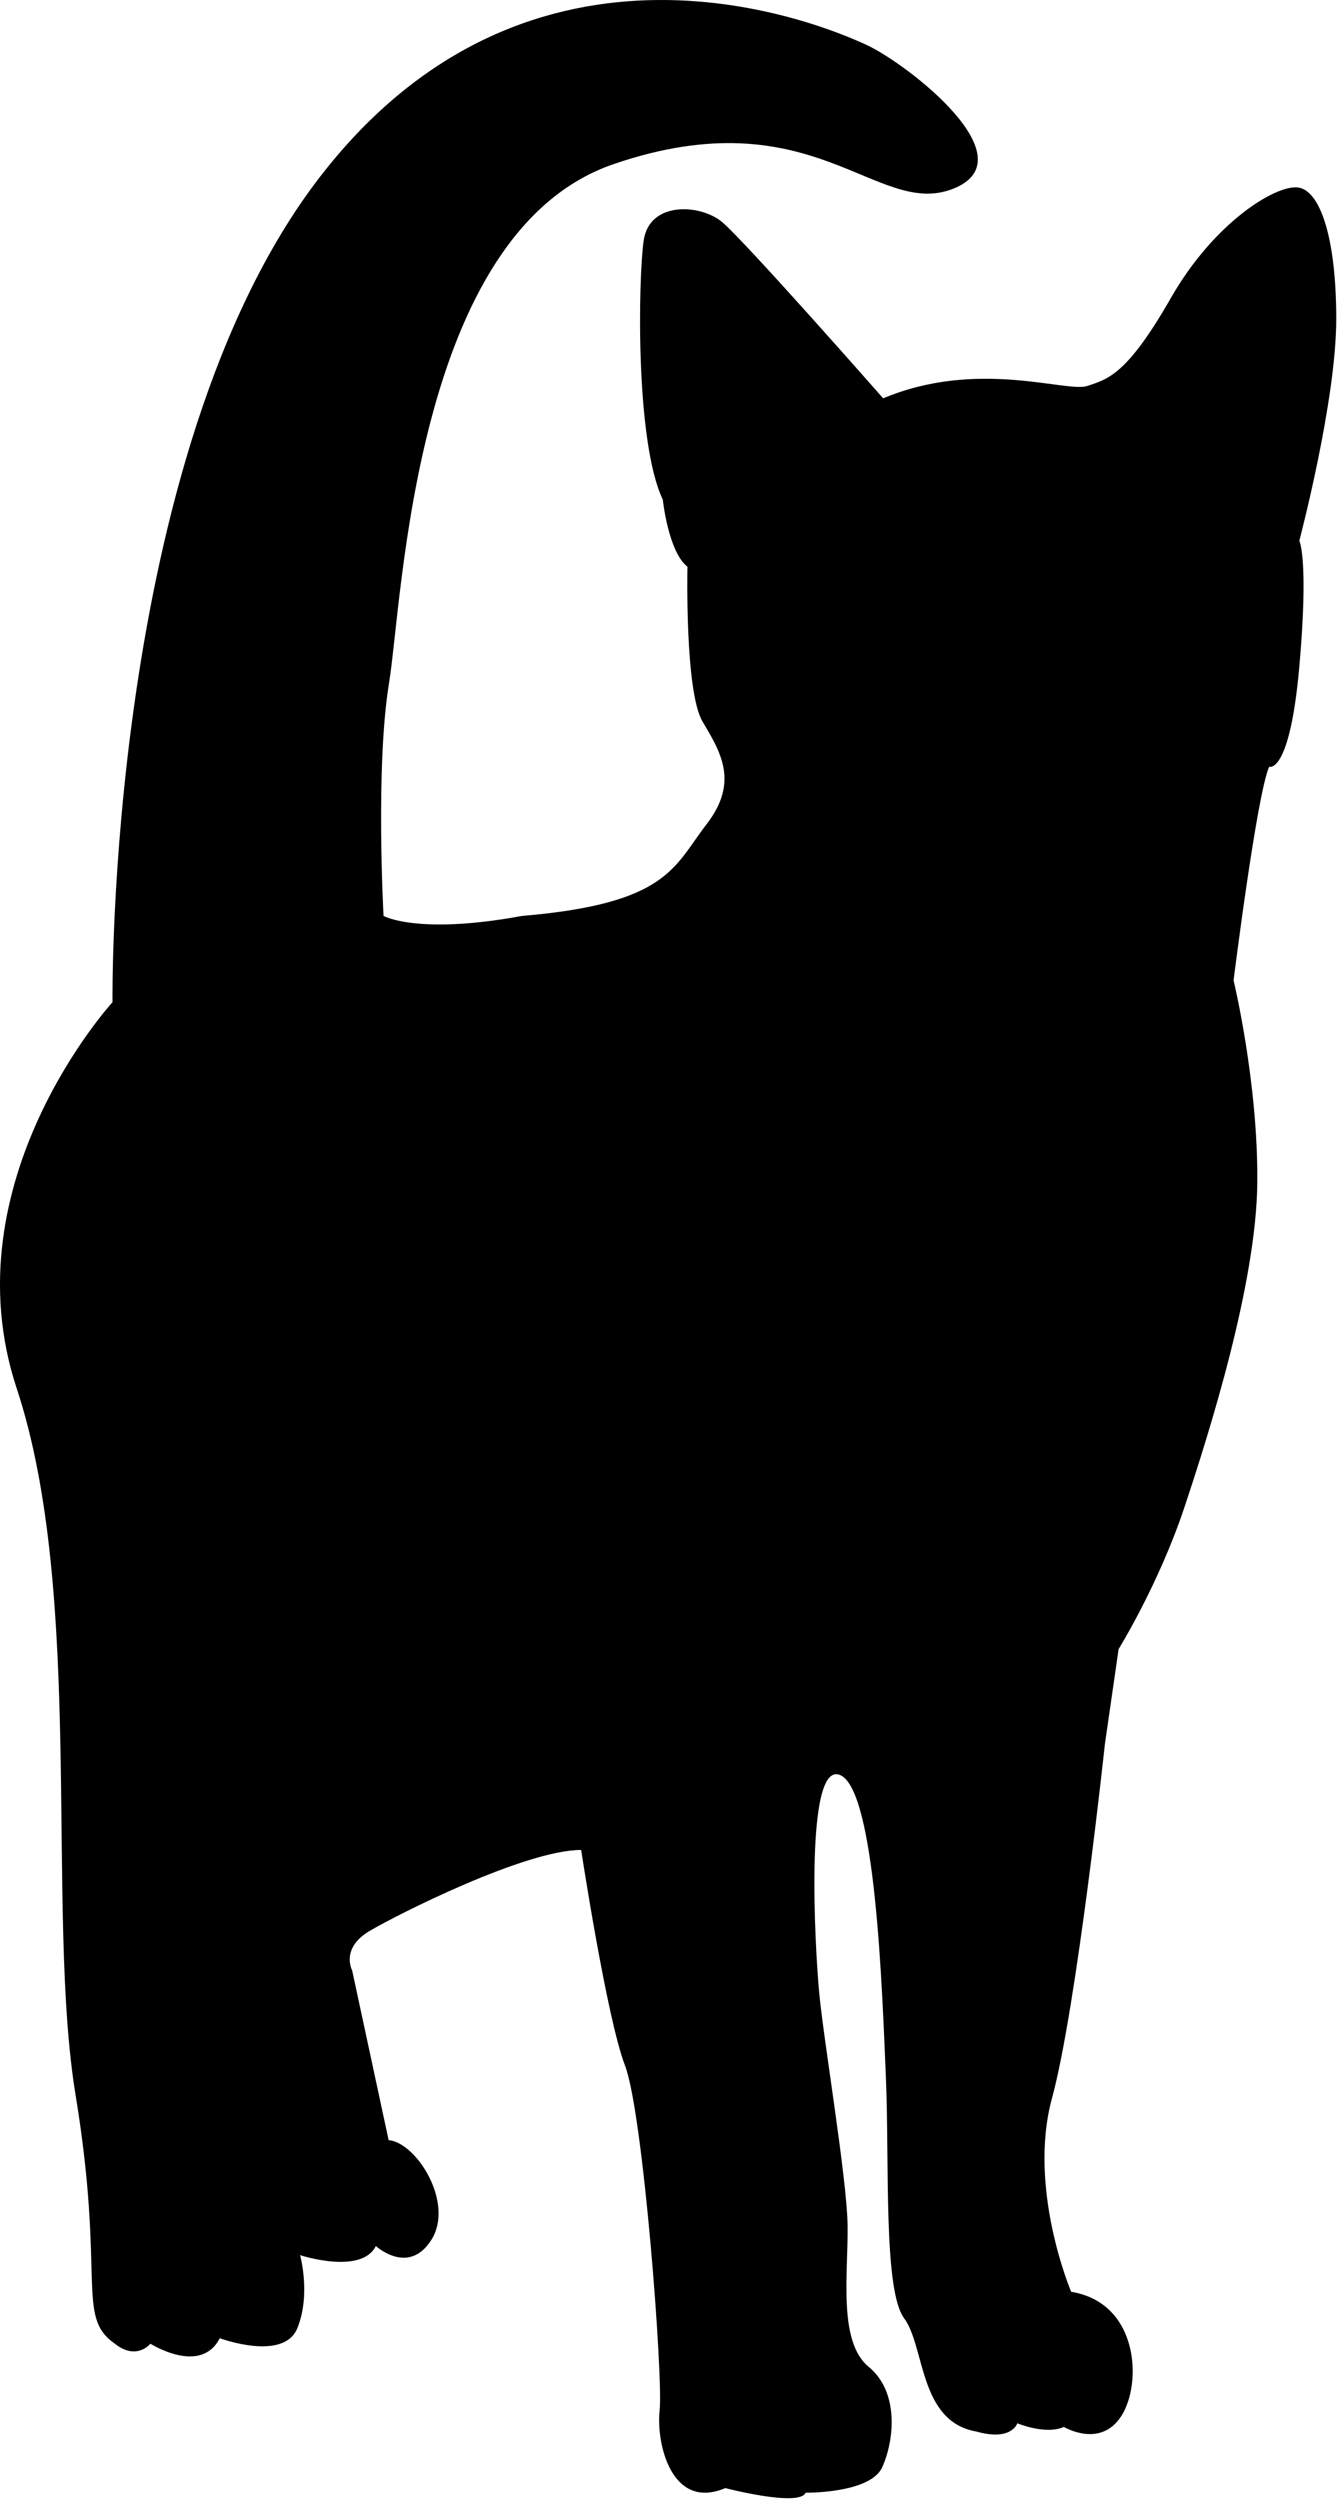 <svg width="359" height="671" viewBox="0 0 359 671" fill="none" xmlns="http://www.w3.org/2000/svg">
<path d="M156.05 496.559C156.05 496.559 162.911 541.649 167.811 554.389C172.711 567.129 178.1 638.189 177.12 647.019C176.14 655.849 180.31 673.969 194.76 667.849C194.76 667.849 214.611 673.019 216.321 669.089C216.321 669.089 233.72 669.319 236.9 662.219C240.09 655.109 241.56 642.129 233.22 635.269C224.89 628.409 227.83 609.789 227.58 597.039C227.34 584.299 221.21 548.029 219.98 535.039C218.75 522.049 216.06 472.309 225.62 476.469C235.18 480.639 236.89 534.789 237.87 557.579C238.85 580.369 237.13 614.679 242.77 622.269C248.41 629.869 246.69 649.959 262.13 652.659C271.69 655.359 273.16 650.449 273.16 650.449C273.16 650.449 280.76 653.639 285.66 651.429C285.66 651.429 295.46 657.309 301.1 648.489C306.74 639.669 305.76 618.099 287.62 615.159C287.62 615.159 275.86 587.469 282.47 563.209C289.09 538.949 296.68 468.129 296.68 468.129L300.36 442.649C300.36 442.649 311.14 425.249 318 404.669C324.86 384.089 337.36 344.389 337.6 317.429C337.84 290.479 331.23 263.149 331.23 263.149C331.23 263.149 337.48 213.159 340.79 205.809C340.79 205.809 346.3 208.019 348.88 178.979C351.45 149.939 348.88 145.159 348.88 145.159C348.88 145.159 358.8 107.669 358.8 85.609C358.8 63.549 354.39 51.059 348.51 50.319C342.63 49.579 326.09 59.509 314.33 80.089C302.57 100.669 297.42 101.779 291.91 103.609C286.4 105.439 262.5 96.259 237.14 106.919C237.14 106.919 199.65 64.279 193.77 59.499C187.89 54.719 174.291 53.989 172.821 64.649C171.351 75.309 170.61 118.679 177.97 134.119C177.97 134.119 179.44 148.089 184.59 152.129C184.59 152.129 183.85 185.579 188.63 193.659C193.41 201.739 198.55 209.829 189.73 221.229C180.91 232.629 179.44 242.549 140.11 245.859C112.17 251.009 102.99 245.859 102.99 245.859C102.99 245.859 100.78 205.799 104.46 183.369C108.14 160.949 111.08 62.439 164.74 44.059C218.4 25.679 235.31 58.759 255.9 50.679C276.48 42.589 243.77 17.229 232.74 12.089C221.71 6.939 143.05 -26.871 85.71 47.739C28.37 122.349 30.21 269.009 30.21 269.009C30.21 269.009 -13.9 317.159 4.48 372.659C22.86 428.159 12.2 513.069 20.291 562.319C28.381 611.569 20.29 621.739 30.83 629.089C36.71 633.749 40.39 629.089 40.39 629.089C40.39 629.089 53.87 637.669 59.01 627.619C59.01 627.619 76.16 633.989 79.84 624.919C83.52 615.849 80.58 605.319 80.58 605.319C80.58 605.319 97 610.709 100.92 602.869C100.92 602.869 109.74 610.959 115.87 601.149C122 591.349 111.95 575.179 104.35 574.439L94.55 528.859C94.55 528.859 91.36 522.979 99.21 518.319C107.04 513.709 141.1 496.559 156.05 496.559Z" fill="black"/>
</svg>
